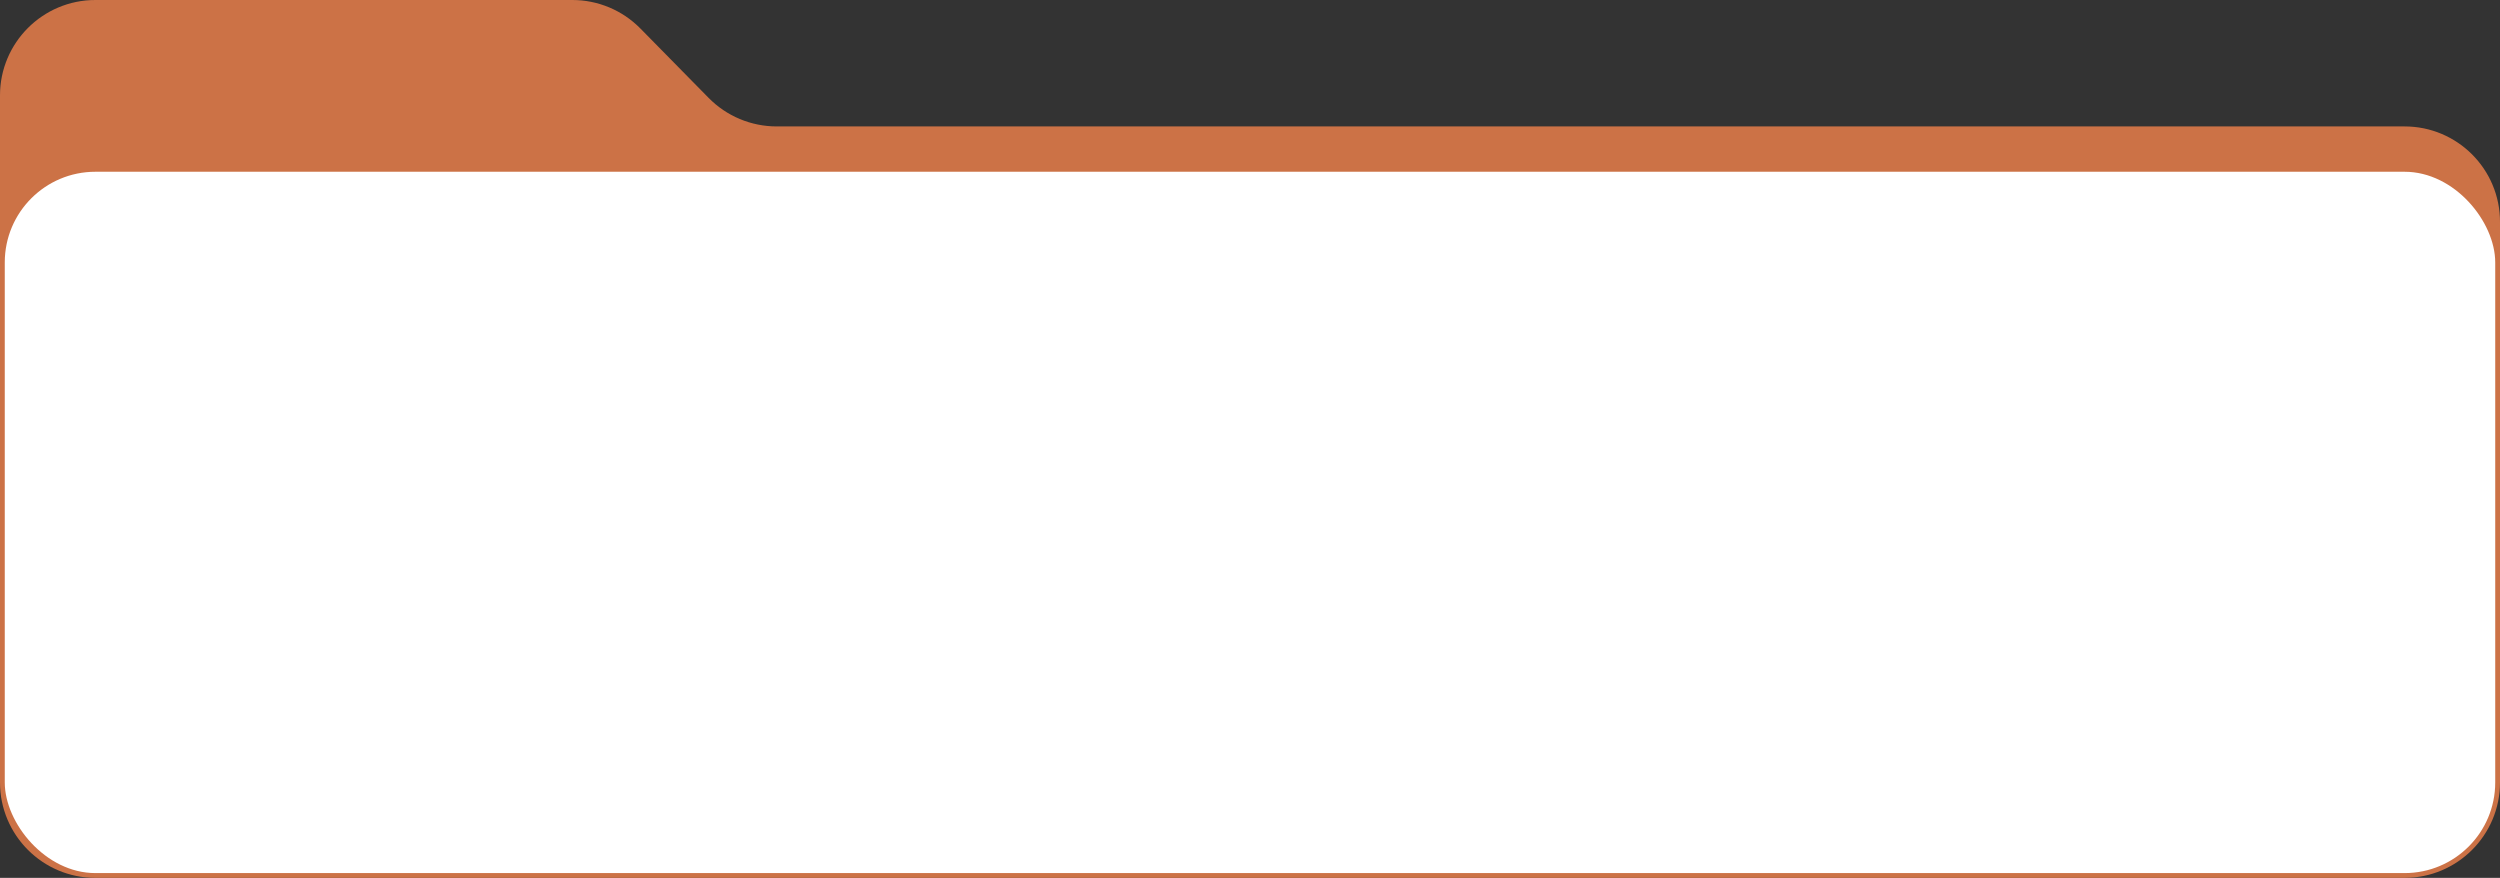 <?xml version="1.0" encoding="UTF-8"?> <svg xmlns="http://www.w3.org/2000/svg" width="524" height="184" viewBox="0 0 524 184" fill="none"><rect x="0" y="0" width="524" height="184" fill="#333333" stroke="none"/><path d="M0 20C0 8.954 8.954 0 20 0L50.171 0H102.291H119.968C125.331 0 130.468 2.153 134.228 5.977L148.533 20.523C152.293 24.347 157.431 26.5 162.793 26.5H504C515.046 26.5 524 35.454 524 46.5V164C524 175.046 515.046 184 504 184H20C8.954 184 0 175.046 0 164V20Z" fill="#CC7246"></path><rect x="1" y="36" width="522" height="147" rx="19" fill="white"></rect></svg> 